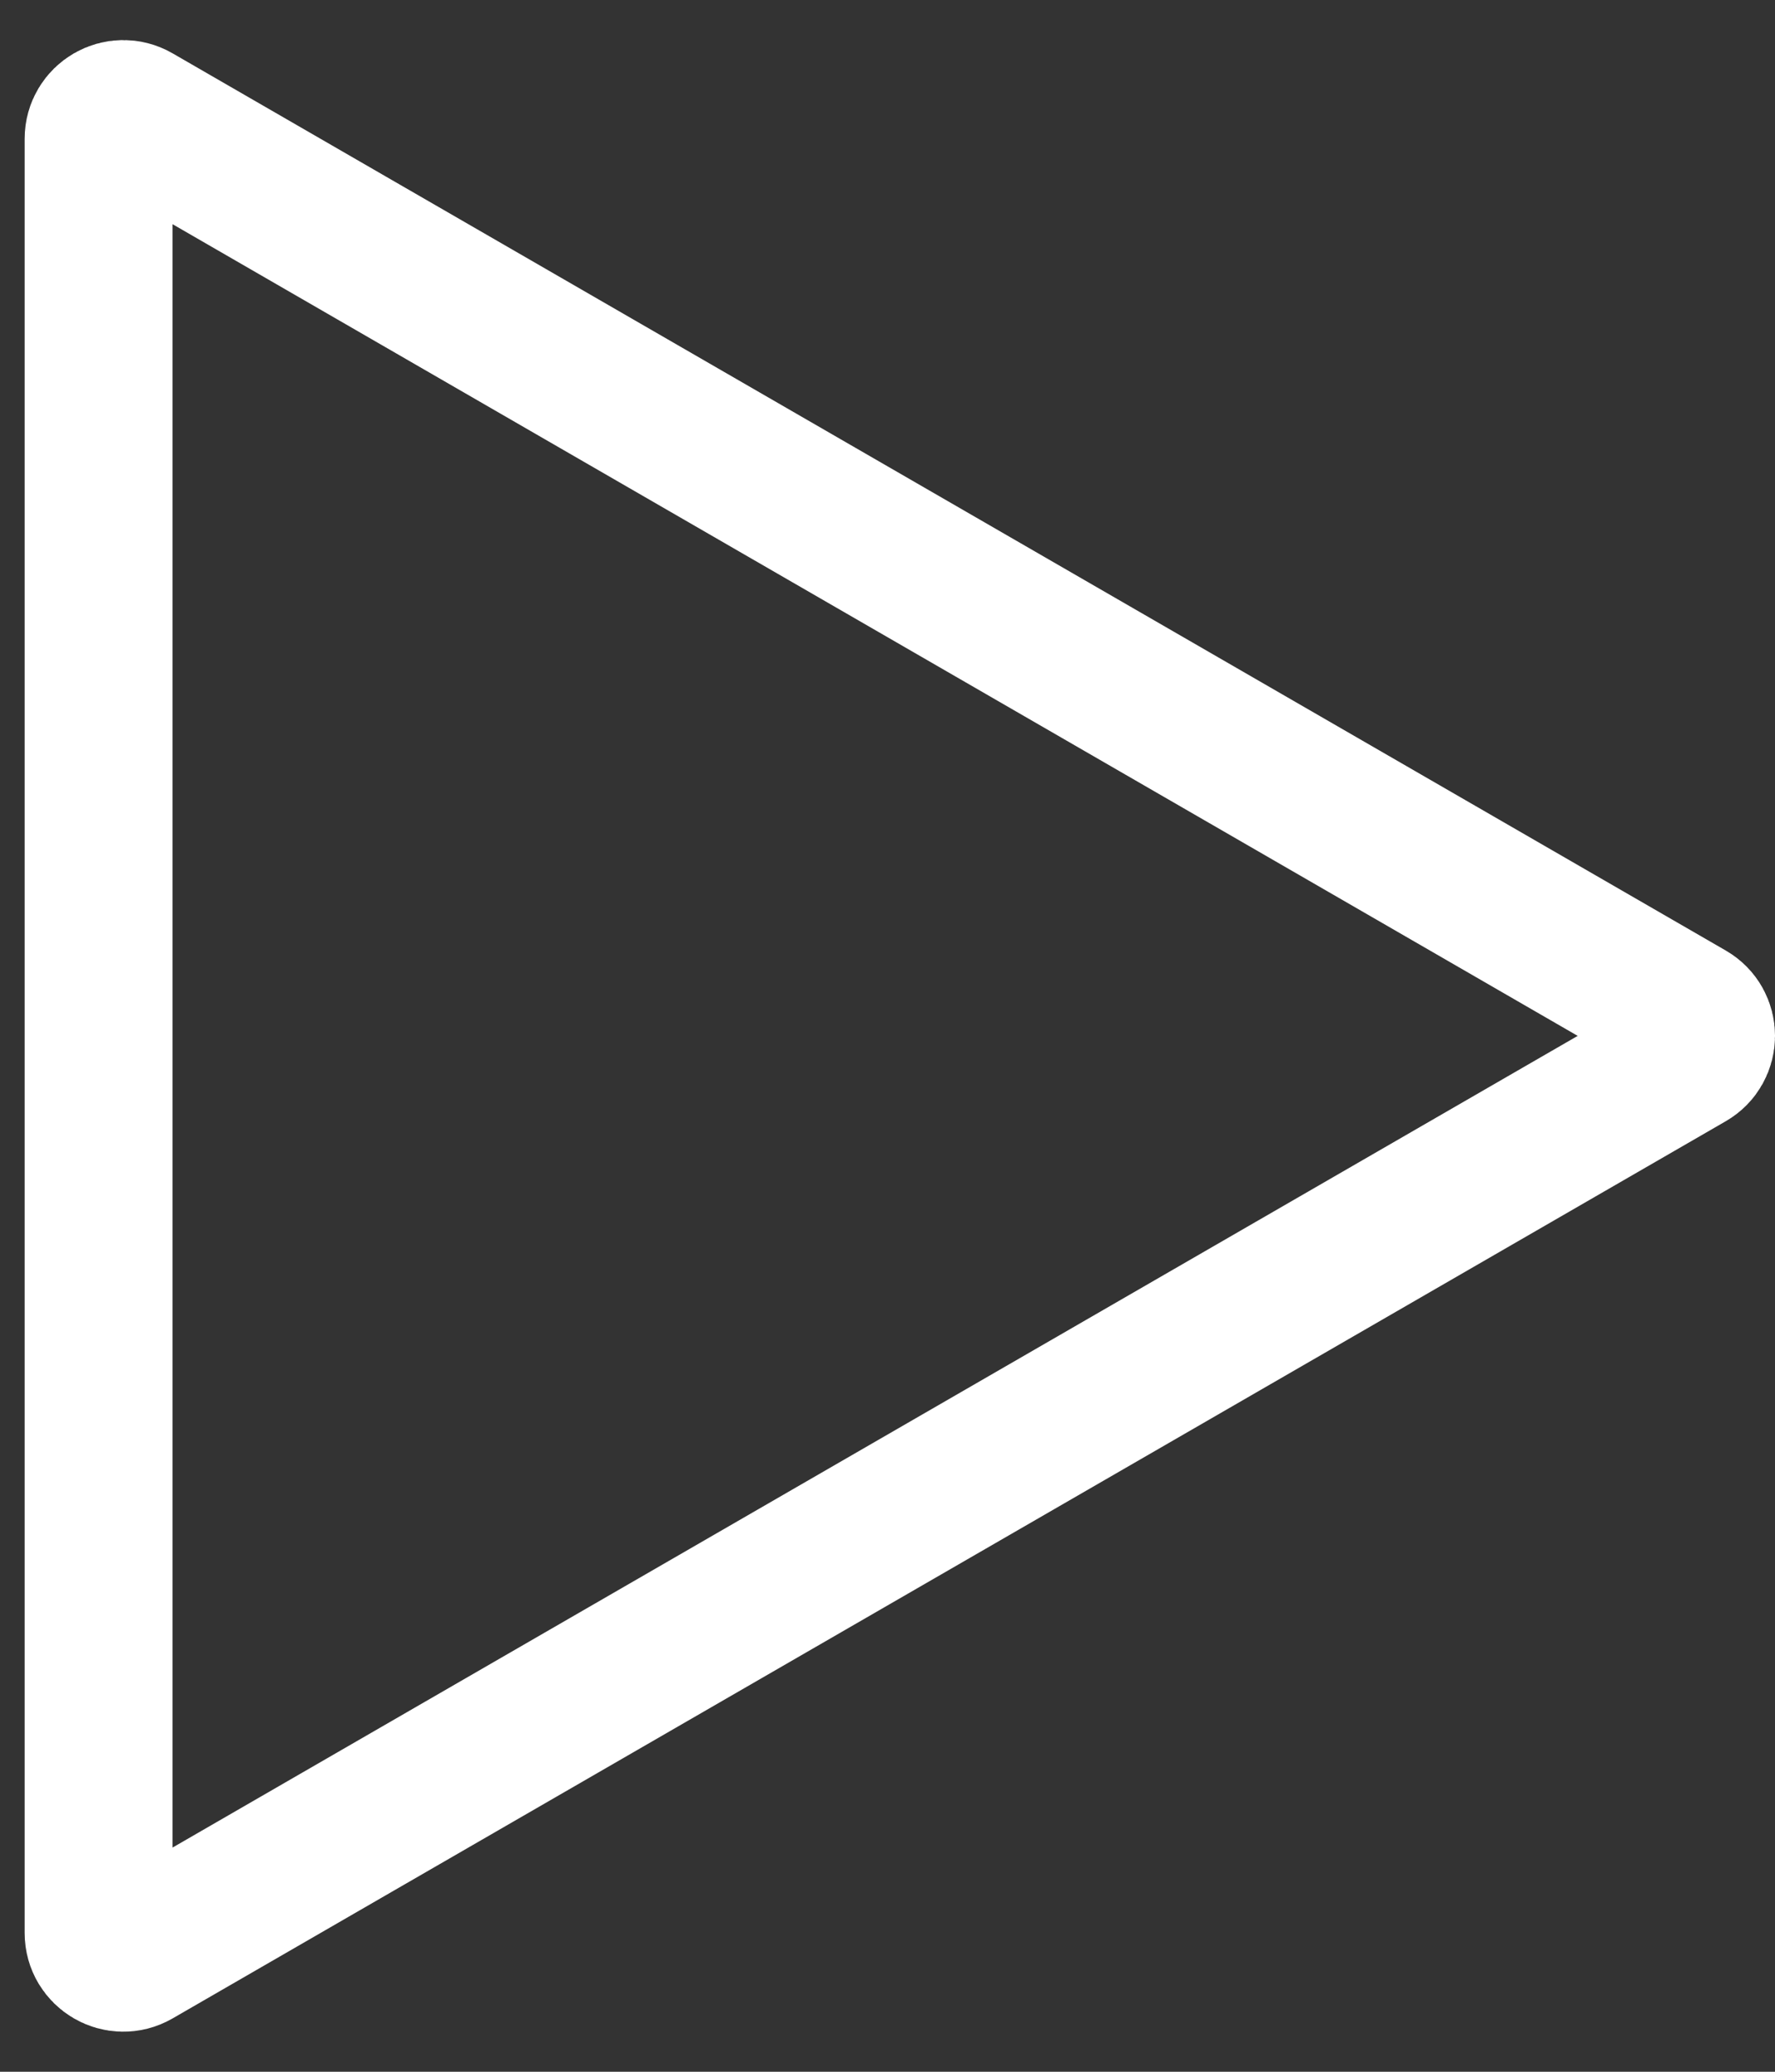 <svg width="18" height="21" viewBox="0 0 18 21" fill="none" xmlns="http://www.w3.org/2000/svg">
<rect x="0" y="0" width="18" height="21" fill="#333333" stroke="none"/>
<path d="M17.125 10.716L1.375 19.81C1.208 19.906 1 19.786 1 19.593L1 1.407C1 1.214 1.208 1.094 1.375 1.19L17.125 10.284C17.292 10.38 17.292 10.62 17.125 10.716Z" stroke="white" stroke-width="1.5"/>
</svg>
